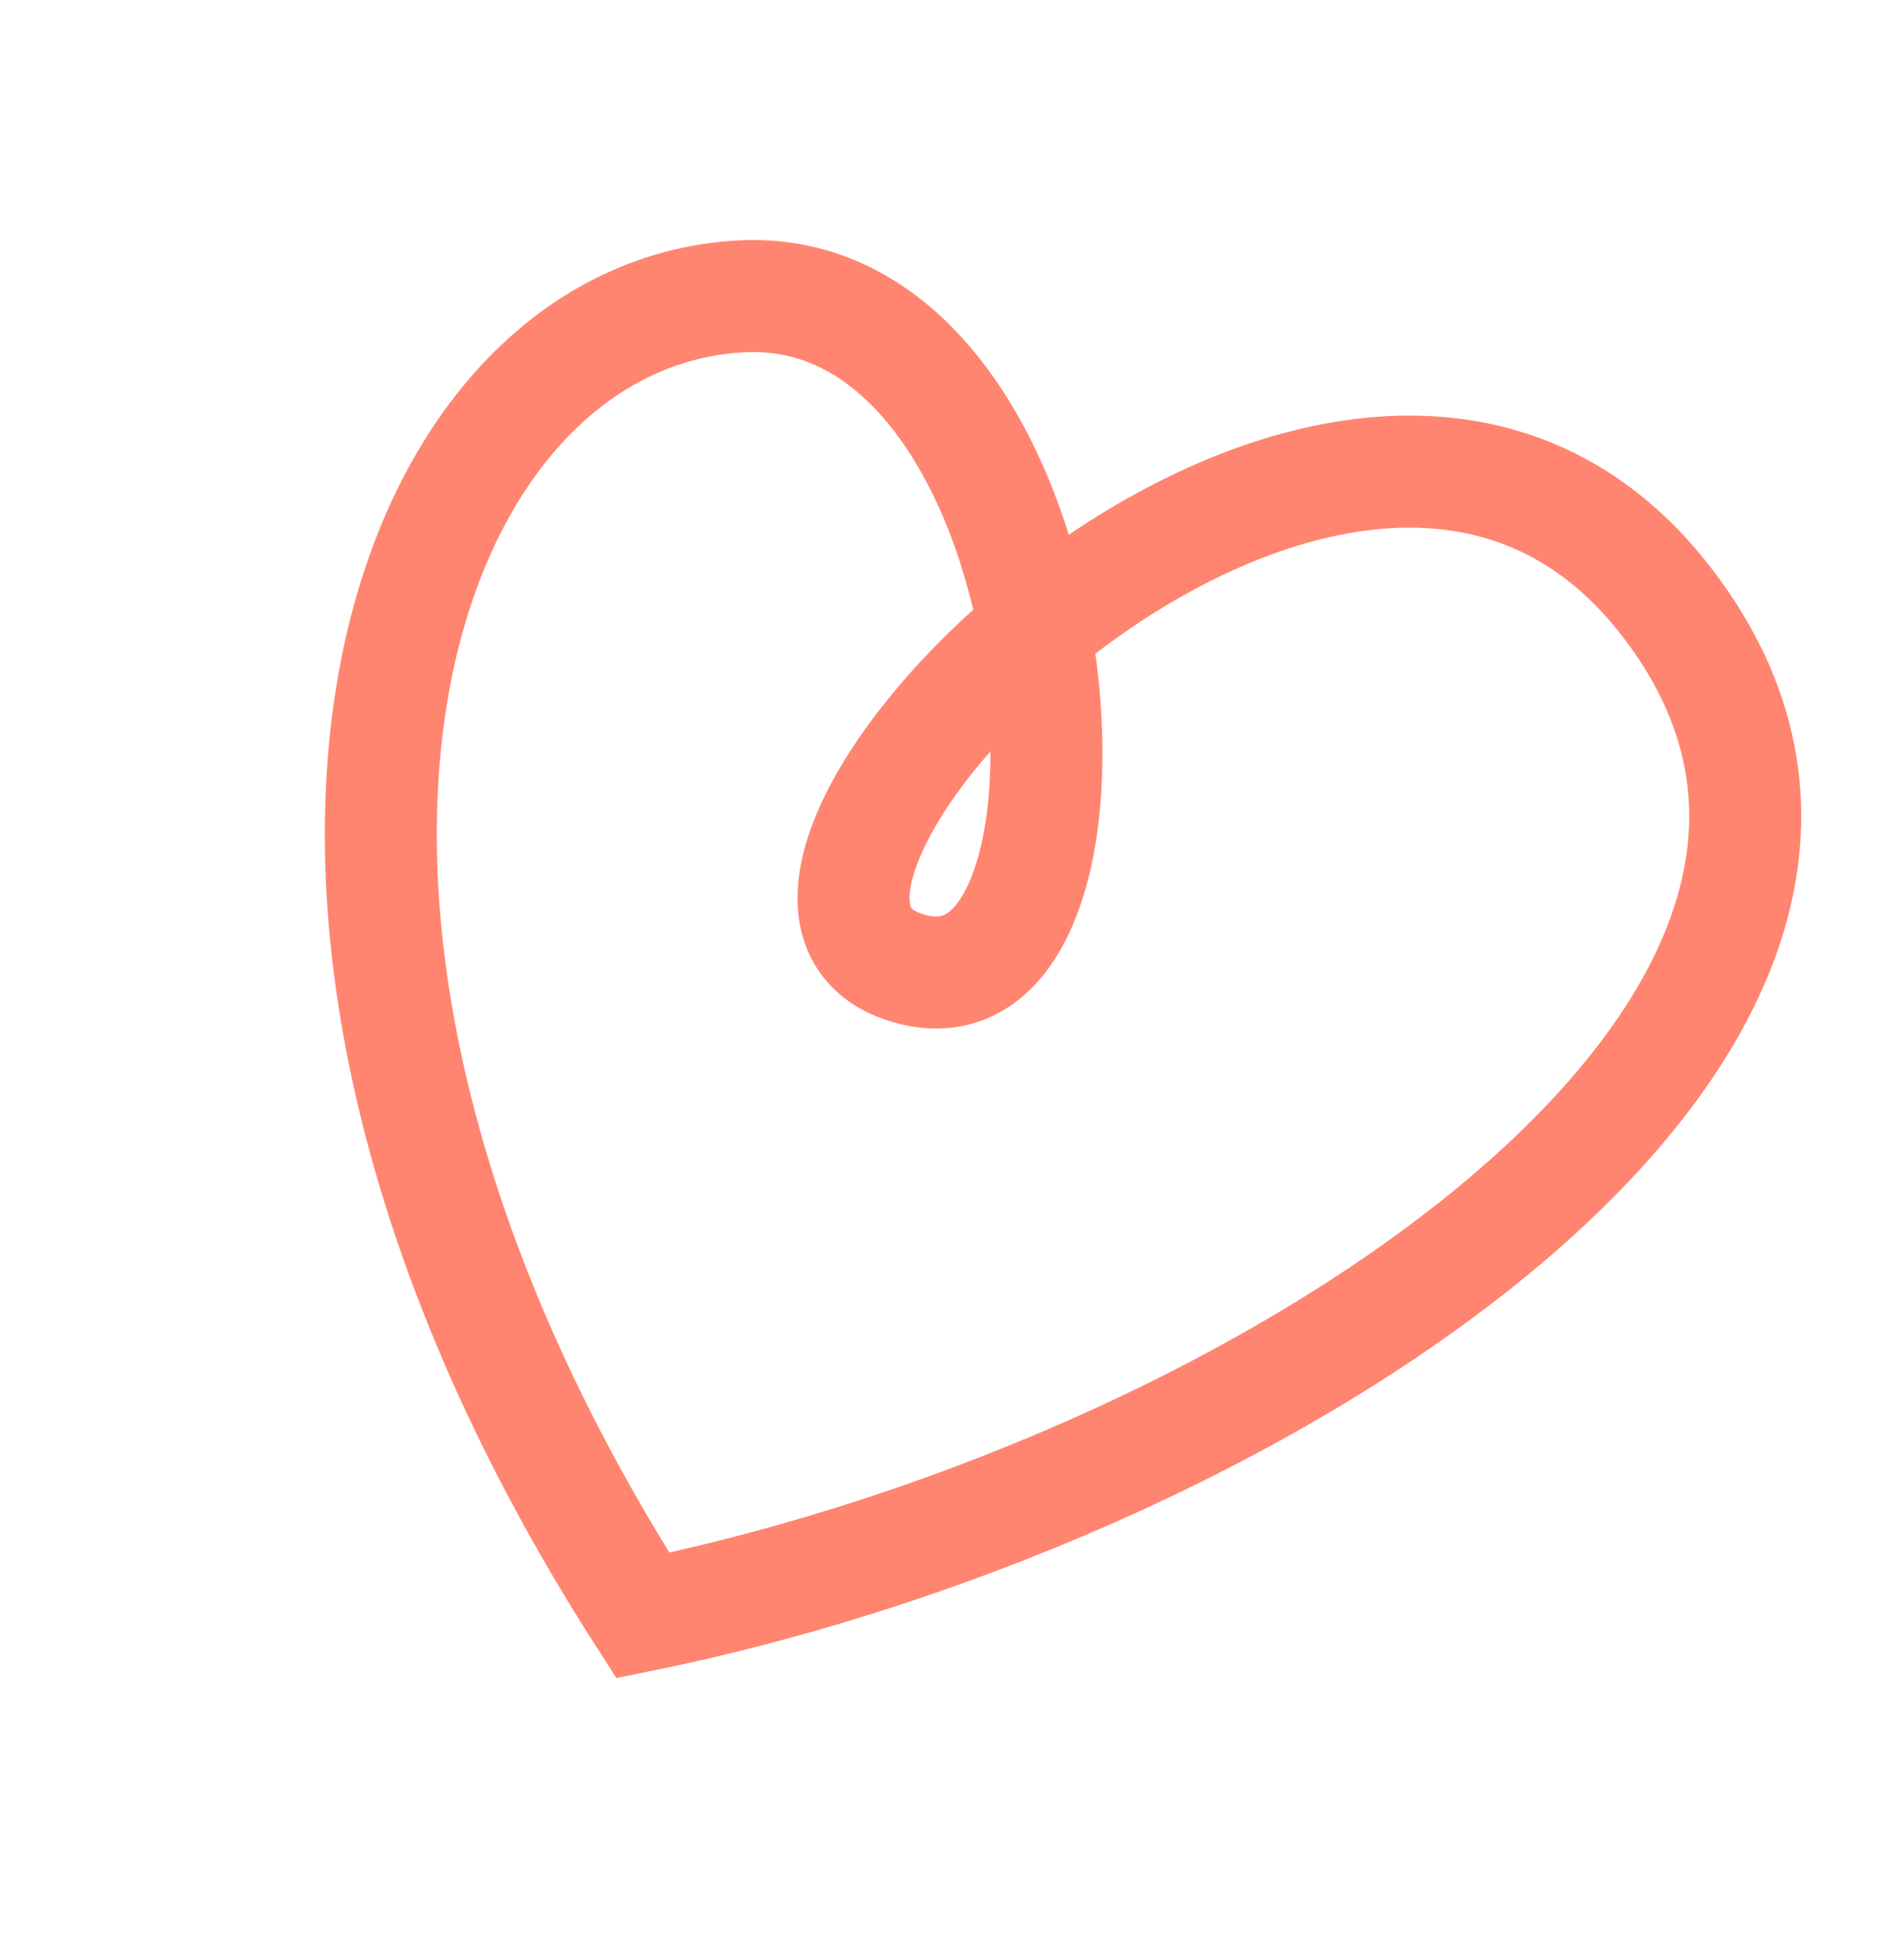 <?xml version="1.0" encoding="UTF-8"?>
<svg xmlns="http://www.w3.org/2000/svg" width="68" height="69" viewBox="0 0 68 69" fill="none">
  <path d="M22.957 57.672C45.941 52.974 70.871 36.074 59.481 21.435C48.091 6.796 23.803 31.522 32.221 34.495C40.639 37.468 38.757 9.926 26.467 10.58C14.178 11.234 6.64 32.231 22.957 57.672Z" stroke="#FF8570" stroke-width="4"></path>
</svg>
